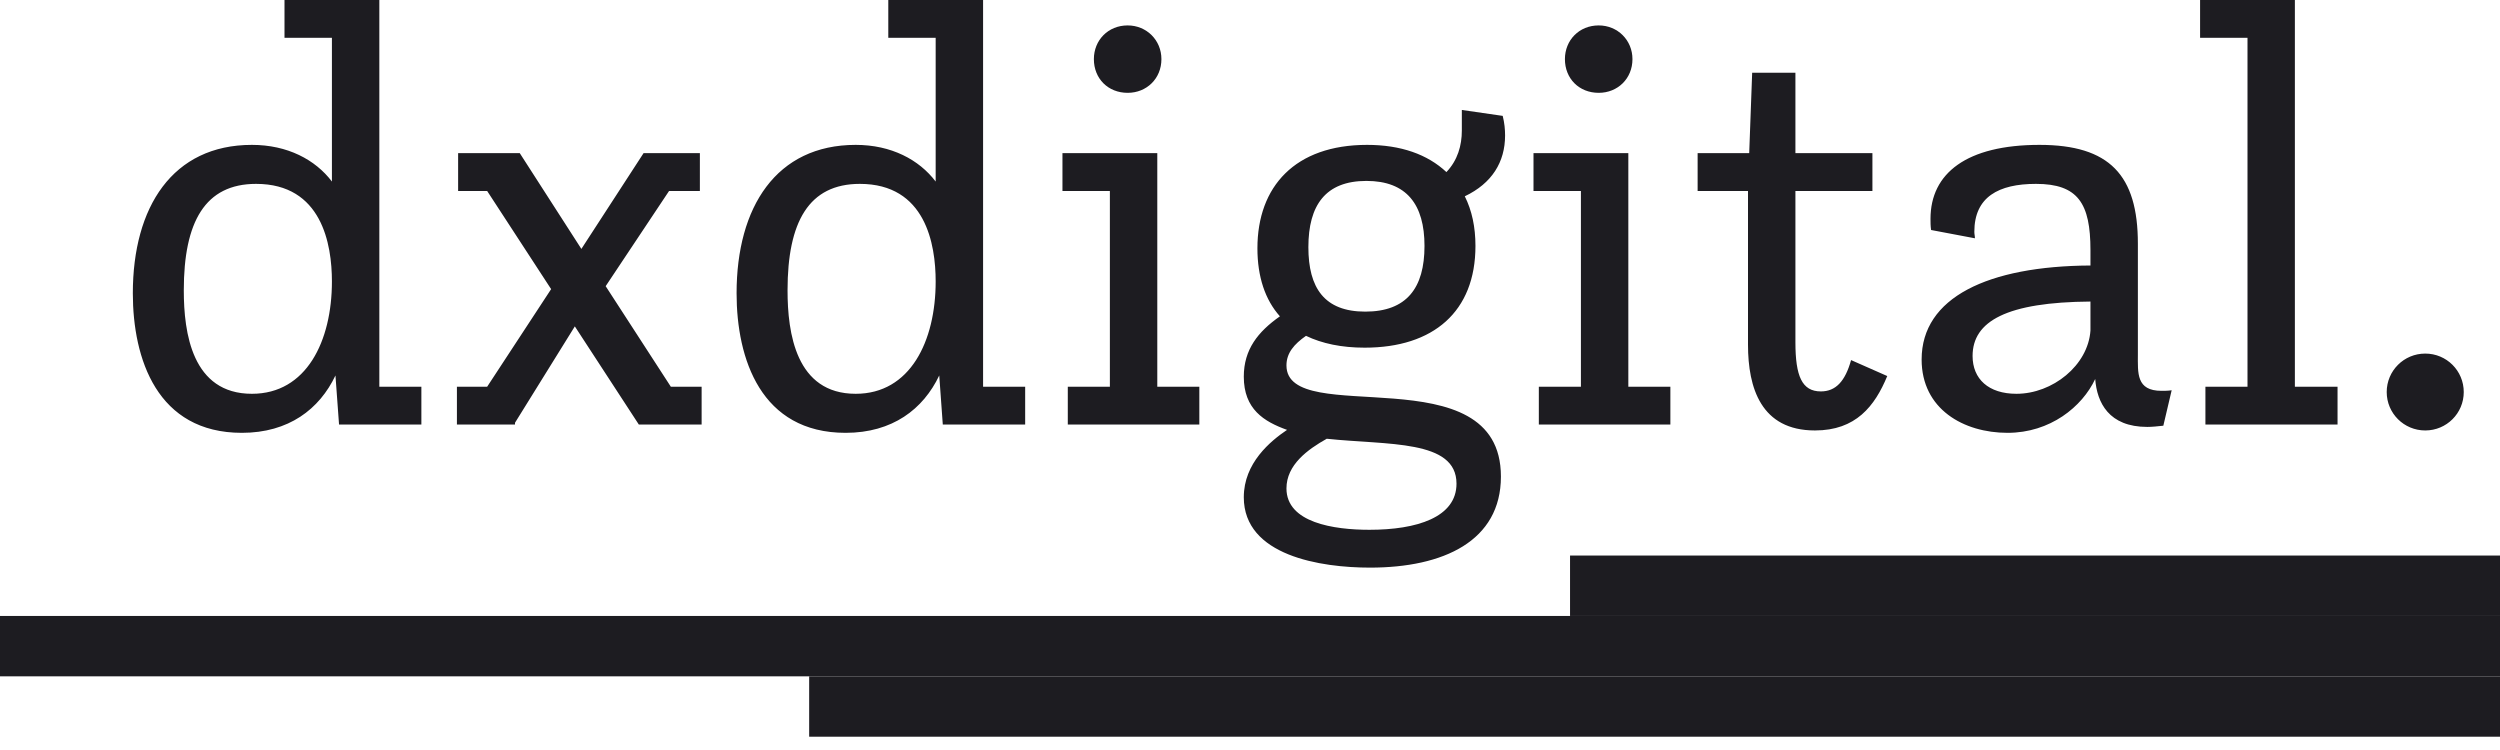 <?xml version="1.0" encoding="UTF-8"?>
<svg width="60px" height="18px" viewBox="0 0 60 18" version="1.1" xmlns="http://www.w3.org/2000/svg" xmlns:xlink="http://www.w3.org/1999/xlink">
    <title>dx-logo-white</title>
    <g id="Page-1" stroke="none" stroke-width="1" fill="none" fill-rule="evenodd">
        <g id="dx-logo-white" fill="#1D1C21" fill-rule="nonzero">
            <g id="logo" transform="translate(3.188, 0)">
                <path d="M4.949,10.189 L4.863,9.011 C4.479,9.82 3.74,10.388 2.617,10.388 C0.583,10.388 0,8.614 0,7.039 C0,4.967 0.953,3.477 2.858,3.477 C3.711,3.477 4.38,3.832 4.778,4.357 L4.778,0.908 L3.64,0.908 L3.64,0 L5.916,0 L5.916,9.281 L6.925,9.281 L6.925,10.189 L4.949,10.189 Z M2.858,9.451 C4.167,9.451 4.778,8.188 4.778,6.755 C4.778,5.861 4.536,4.413 2.958,4.413 C1.735,4.413 1.223,5.322 1.223,6.968 C1.223,7.989 1.422,9.451 2.858,9.451 Z M7.778,10.189 L7.778,9.281 L8.504,9.281 L10.039,6.939 L8.504,4.584 L7.807,4.584 L7.807,3.675 L9.286,3.675 L10.765,5.974 L12.258,3.675 L13.609,3.675 L13.609,4.584 L12.869,4.584 L11.348,6.868 L12.912,9.281 L13.651,9.281 L13.651,10.189 L12.144,10.189 L10.608,7.833 L9.172,10.146 L9.172,10.189 L7.778,10.189 Z M19.439,10.189 L19.354,9.011 C18.97,9.82 18.23,10.388 17.107,10.388 C15.073,10.388 14.49,8.614 14.49,7.039 C14.49,4.967 15.443,3.477 17.349,3.477 C18.202,3.477 18.87,3.832 19.268,4.357 L19.268,0.908 L18.131,0.908 L18.131,0 L20.406,0 L20.406,9.281 L21.416,9.281 L21.416,10.189 L19.439,10.189 Z M17.349,9.451 C18.657,9.451 19.268,8.188 19.268,6.755 C19.268,5.861 19.027,4.413 17.448,4.413 C16.225,4.413 15.713,5.322 15.713,6.968 C15.713,7.989 15.912,9.451 17.349,9.451 Z M22.439,10.189 L22.439,9.281 L23.449,9.281 L23.449,4.584 L22.311,4.584 L22.311,3.675 L24.587,3.675 L24.587,9.281 L25.596,9.281 L25.596,10.189 L22.439,10.189 Z M23.065,1.419 C23.065,0.965 23.406,0.61 23.876,0.61 C24.331,0.61 24.686,0.965 24.686,1.419 C24.686,1.887 24.331,2.228 23.876,2.228 C23.406,2.228 23.065,1.887 23.065,1.419 Z M31.896,3.136 L31.896,2.639 L32.877,2.781 C32.92,2.952 32.934,3.108 32.934,3.25 C32.934,3.888 32.621,4.399 31.967,4.711 C32.138,5.052 32.223,5.449 32.223,5.903 C32.223,7.479 31.213,8.344 29.564,8.344 C29.009,8.344 28.54,8.245 28.156,8.06 C27.871,8.259 27.687,8.472 27.687,8.77 C27.687,10.303 32.834,8.472 32.834,11.438 C32.834,12.985 31.455,13.623 29.692,13.623 C28.511,13.623 26.663,13.339 26.663,11.934 C26.663,11.111 27.303,10.586 27.701,10.317 C27.146,10.118 26.663,9.82 26.663,9.04 C26.663,8.387 27.004,7.961 27.53,7.592 C27.175,7.195 26.99,6.641 26.99,5.96 C26.99,4.47 27.9,3.477 29.621,3.477 C30.431,3.477 31.071,3.704 31.526,4.13 C31.796,3.846 31.896,3.491 31.896,3.136 Z M28.654,10.53 C28.199,10.785 27.687,11.154 27.687,11.722 C27.687,12.545 28.824,12.715 29.677,12.715 C30.815,12.715 31.768,12.417 31.768,11.608 C31.768,10.544 30.118,10.686 28.654,10.53 Z M29.578,7.479 C30.573,7.479 31,6.911 31,5.903 C31,4.91 30.573,4.342 29.606,4.342 C28.625,4.342 28.213,4.924 28.213,5.932 C28.213,6.911 28.597,7.479 29.578,7.479 Z M33.744,10.189 L33.744,9.281 L34.754,9.281 L34.754,4.584 L33.616,4.584 L33.616,3.675 L35.892,3.675 L35.892,9.281 L36.901,9.281 L36.901,10.189 L33.744,10.189 Z M34.37,1.419 C34.37,0.965 34.711,0.61 35.181,0.61 C35.636,0.61 35.991,0.965 35.991,1.419 C35.991,1.887 35.636,2.228 35.181,2.228 C34.711,2.228 34.37,1.887 34.37,1.419 Z M38.764,8.273 L38.764,4.584 L37.555,4.584 L37.555,3.675 L38.793,3.675 L38.864,1.745 L39.902,1.745 L39.902,3.675 L41.75,3.675 L41.75,4.584 L39.902,4.584 L39.902,8.216 C39.902,9.025 40.058,9.394 40.513,9.394 C40.869,9.394 41.096,9.153 41.238,8.642 L42.106,9.025 C41.807,9.749 41.352,10.331 40.371,10.331 C39.077,10.331 38.764,9.309 38.764,8.273 Z M44.21,5.719 L43.158,5.52 C43.144,5.421 43.144,5.336 43.144,5.251 C43.144,4.158 44.011,3.477 45.76,3.477 C47.438,3.477 48.121,4.2 48.121,5.847 L48.121,8.5 C48.121,8.954 48.078,9.38 48.69,9.38 C48.761,9.38 48.846,9.38 48.932,9.366 L48.732,10.217 C48.59,10.232 48.462,10.246 48.348,10.246 C47.424,10.246 47.14,9.664 47.097,9.096 C46.784,9.763 46.016,10.388 44.993,10.388 C43.94,10.388 42.931,9.82 42.931,8.628 C42.931,7.138 44.523,6.386 46.983,6.372 L46.983,6.003 C46.983,4.882 46.685,4.413 45.675,4.413 C44.779,4.413 44.196,4.726 44.196,5.563 C44.196,5.62 44.21,5.662 44.21,5.719 Z M46.983,7.933 L46.983,7.237 C44.978,7.252 44.154,7.706 44.154,8.543 C44.154,9.096 44.537,9.451 45.206,9.451 C46.073,9.451 46.926,8.77 46.983,7.933 Z M49.742,10.189 L49.742,9.281 L50.752,9.281 L50.752,0.908 L49.614,0.908 L49.614,0 L51.889,0 L51.889,9.281 L52.913,9.281 L52.913,10.189 L49.742,10.189 Z M54.093,9.409 C54.093,8.898 54.506,8.486 55.018,8.486 C55.53,8.486 55.942,8.898 55.942,9.409 C55.942,9.919 55.53,10.331 55.018,10.331 C54.506,10.331 54.093,9.919 54.093,9.409 Z" id="dxdigital."></path>
            </g>
            <rect id="Rectangle" x="19.42" y="16.232" width="40.58" height="1.449"></rect>
            <polygon id="Rectangle-Copy-3" points="0 14.783 60 14.783 60 16.232 0 16.232"></polygon>
            <polygon id="Rectangle-Copy-4" points="37.681 13.333 60 13.333 60 14.783 37.681 14.783"></polygon>
        </g>
    </g>
</svg>